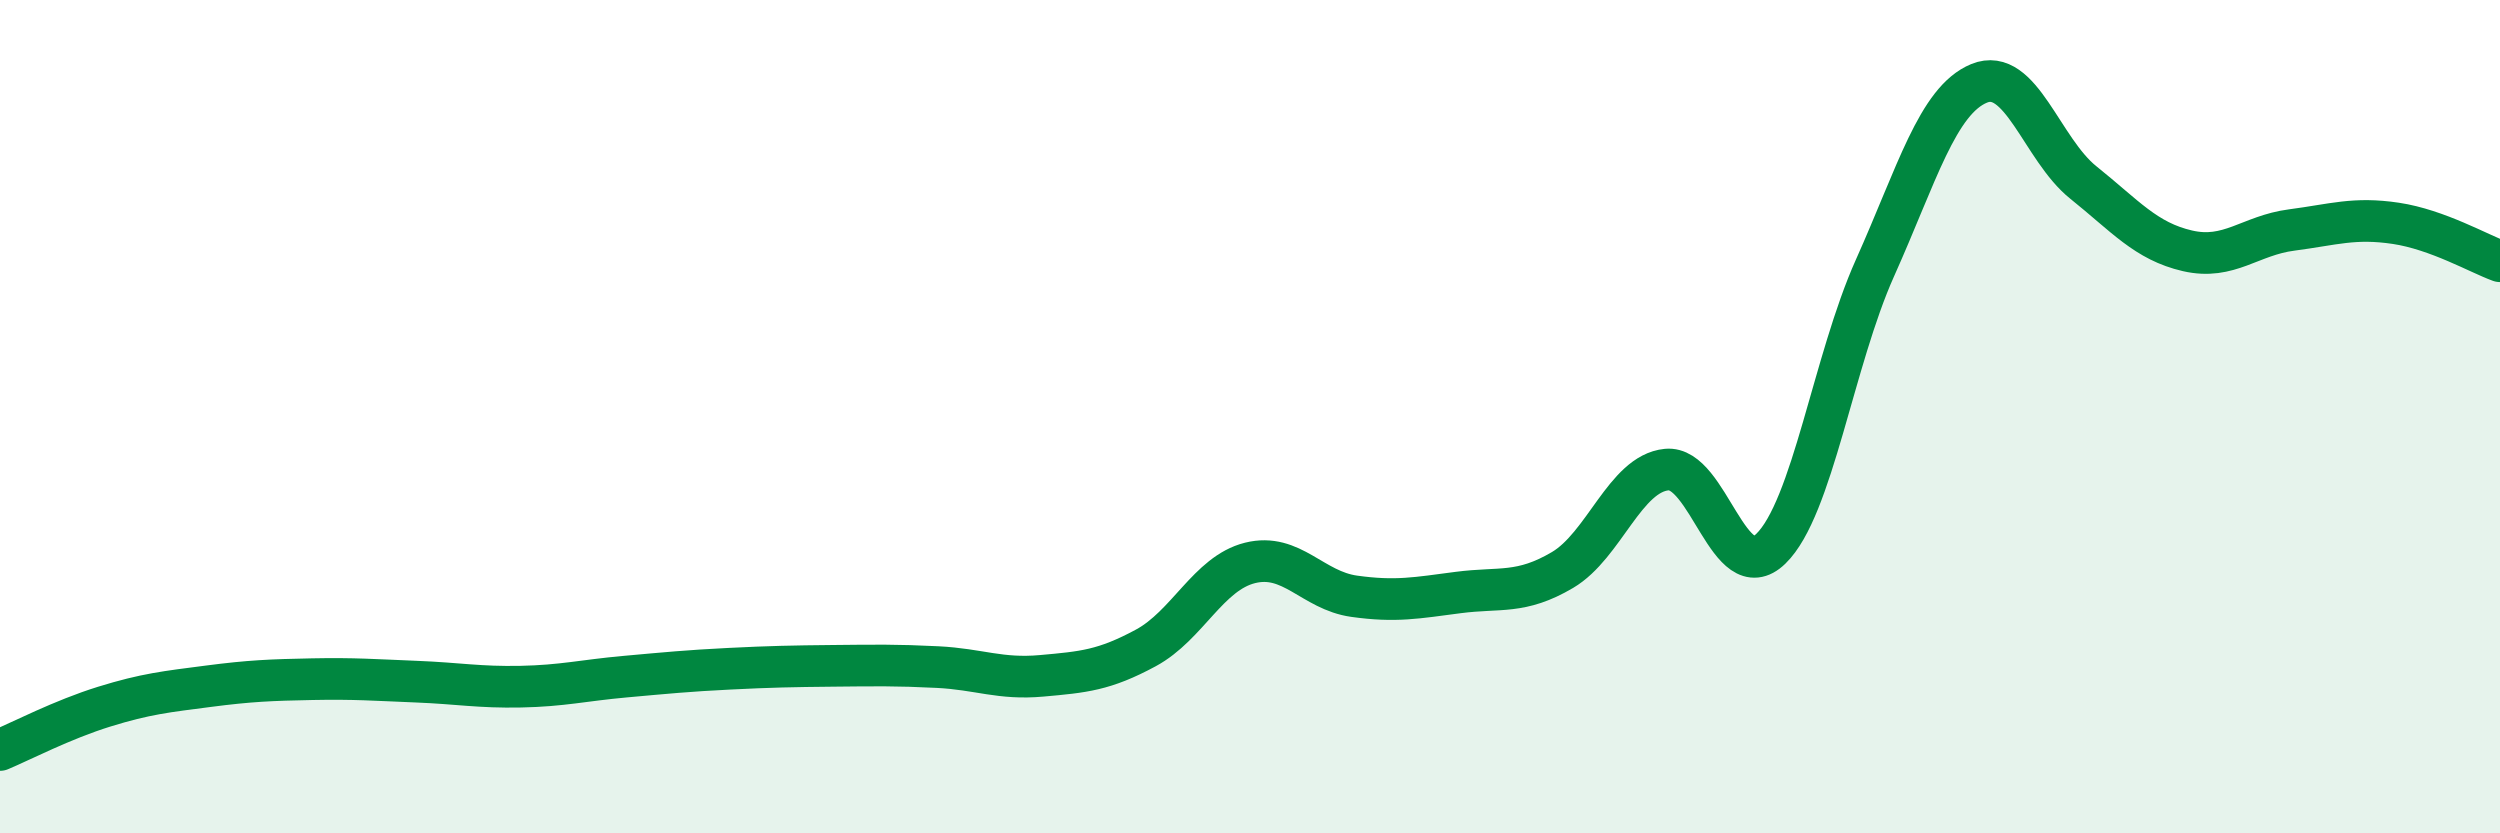 
    <svg width="60" height="20" viewBox="0 0 60 20" xmlns="http://www.w3.org/2000/svg">
      <path
        d="M 0,18 C 0.5,17.79 1.5,17.27 2.5,16.96 C 3.5,16.65 4,16.6 5,16.47 C 6,16.34 6.5,16.32 7.5,16.3 C 8.5,16.28 9,16.32 10,16.36 C 11,16.4 11.5,16.5 12.5,16.48 C 13.5,16.46 14,16.33 15,16.24 C 16,16.15 16.5,16.1 17.5,16.05 C 18.5,16 19,15.99 20,15.98 C 21,15.97 21.5,15.96 22.5,16.01 C 23.5,16.06 24,16.31 25,16.22 C 26,16.13 26.5,16.09 27.5,15.55 C 28.5,15.01 29,13.76 30,13.51 C 31,13.26 31.5,14.17 32.5,14.31 C 33.5,14.45 34,14.35 35,14.22 C 36,14.09 36.5,14.27 37.5,13.68 C 38.5,13.09 39,11.37 40,11.27 C 41,11.17 41.5,14.14 42.5,13.17 C 43.5,12.2 44,8.66 45,6.43 C 46,4.2 46.5,2.41 47.5,2 C 48.5,1.59 49,3.58 50,4.38 C 51,5.18 51.5,5.79 52.5,6.02 C 53.5,6.25 54,5.65 55,5.52 C 56,5.39 56.5,5.21 57.5,5.36 C 58.5,5.51 59.5,6.09 60,6.27L60 20L0 20Z"
        fill="#008740"
        opacity="0.1"
        stroke-linecap="round"
        stroke-linejoin="round"
      />
      <path
        d="M 0,18 C 0.5,17.79 1.5,17.27 2.5,16.96 C 3.5,16.65 4,16.6 5,16.47 C 6,16.34 6.5,16.32 7.5,16.3 C 8.5,16.28 9,16.32 10,16.36 C 11,16.4 11.5,16.5 12.5,16.48 C 13.5,16.46 14,16.33 15,16.24 C 16,16.15 16.5,16.1 17.5,16.05 C 18.5,16 19,15.99 20,15.98 C 21,15.97 21.5,15.96 22.5,16.01 C 23.5,16.06 24,16.31 25,16.22 C 26,16.13 26.5,16.09 27.5,15.55 C 28.5,15.01 29,13.76 30,13.51 C 31,13.26 31.5,14.17 32.5,14.31 C 33.5,14.45 34,14.35 35,14.22 C 36,14.09 36.5,14.27 37.5,13.68 C 38.5,13.09 39,11.37 40,11.27 C 41,11.17 41.5,14.14 42.5,13.17 C 43.5,12.2 44,8.66 45,6.43 C 46,4.2 46.5,2.41 47.5,2 C 48.5,1.59 49,3.58 50,4.38 C 51,5.18 51.5,5.79 52.5,6.02 C 53.5,6.25 54,5.65 55,5.52 C 56,5.39 56.5,5.21 57.5,5.36 C 58.5,5.51 59.5,6.09 60,6.27"
        stroke="#008740"
        stroke-width="1"
        fill="none"
        stroke-linecap="round"
        stroke-linejoin="round"
      />
    </svg>
  